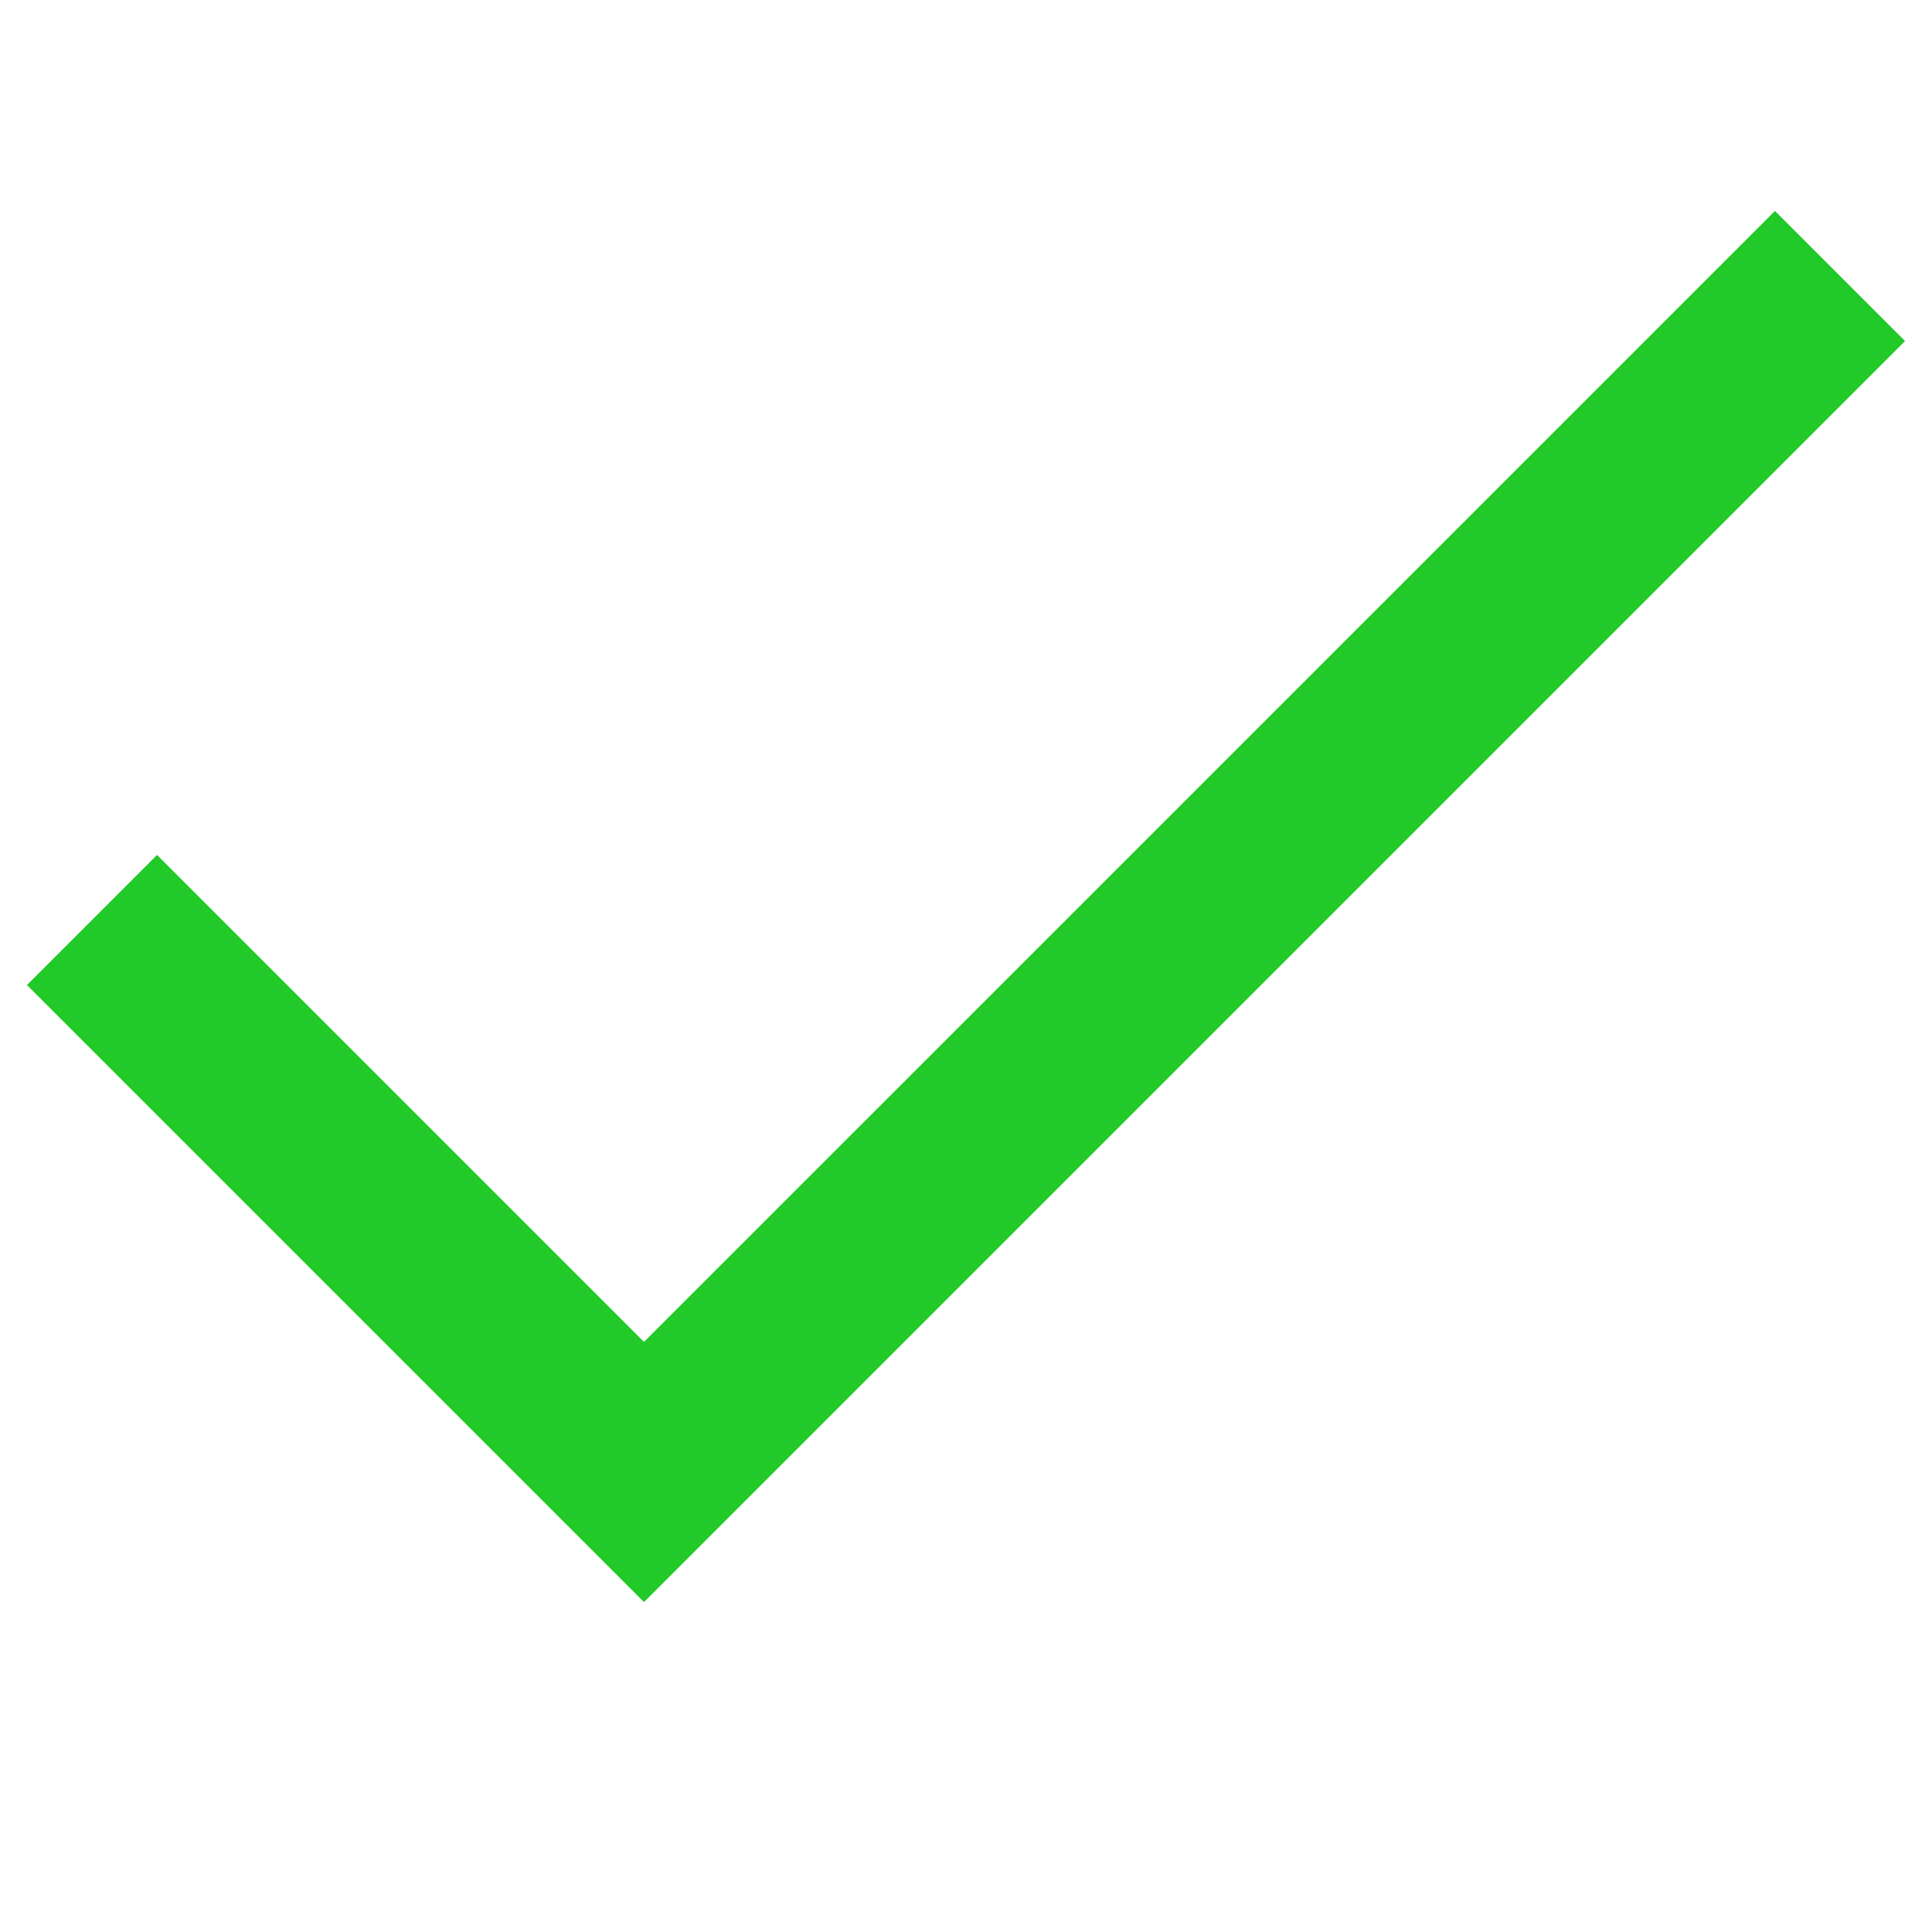<?xml version="1.0" encoding="UTF-8"?> <svg xmlns="http://www.w3.org/2000/svg" width="21" height="21" viewBox="0 0 21 21" fill="none"><path d="M1 10L7 16L20 3" stroke="#21CA28" stroke-width="2"></path></svg> 